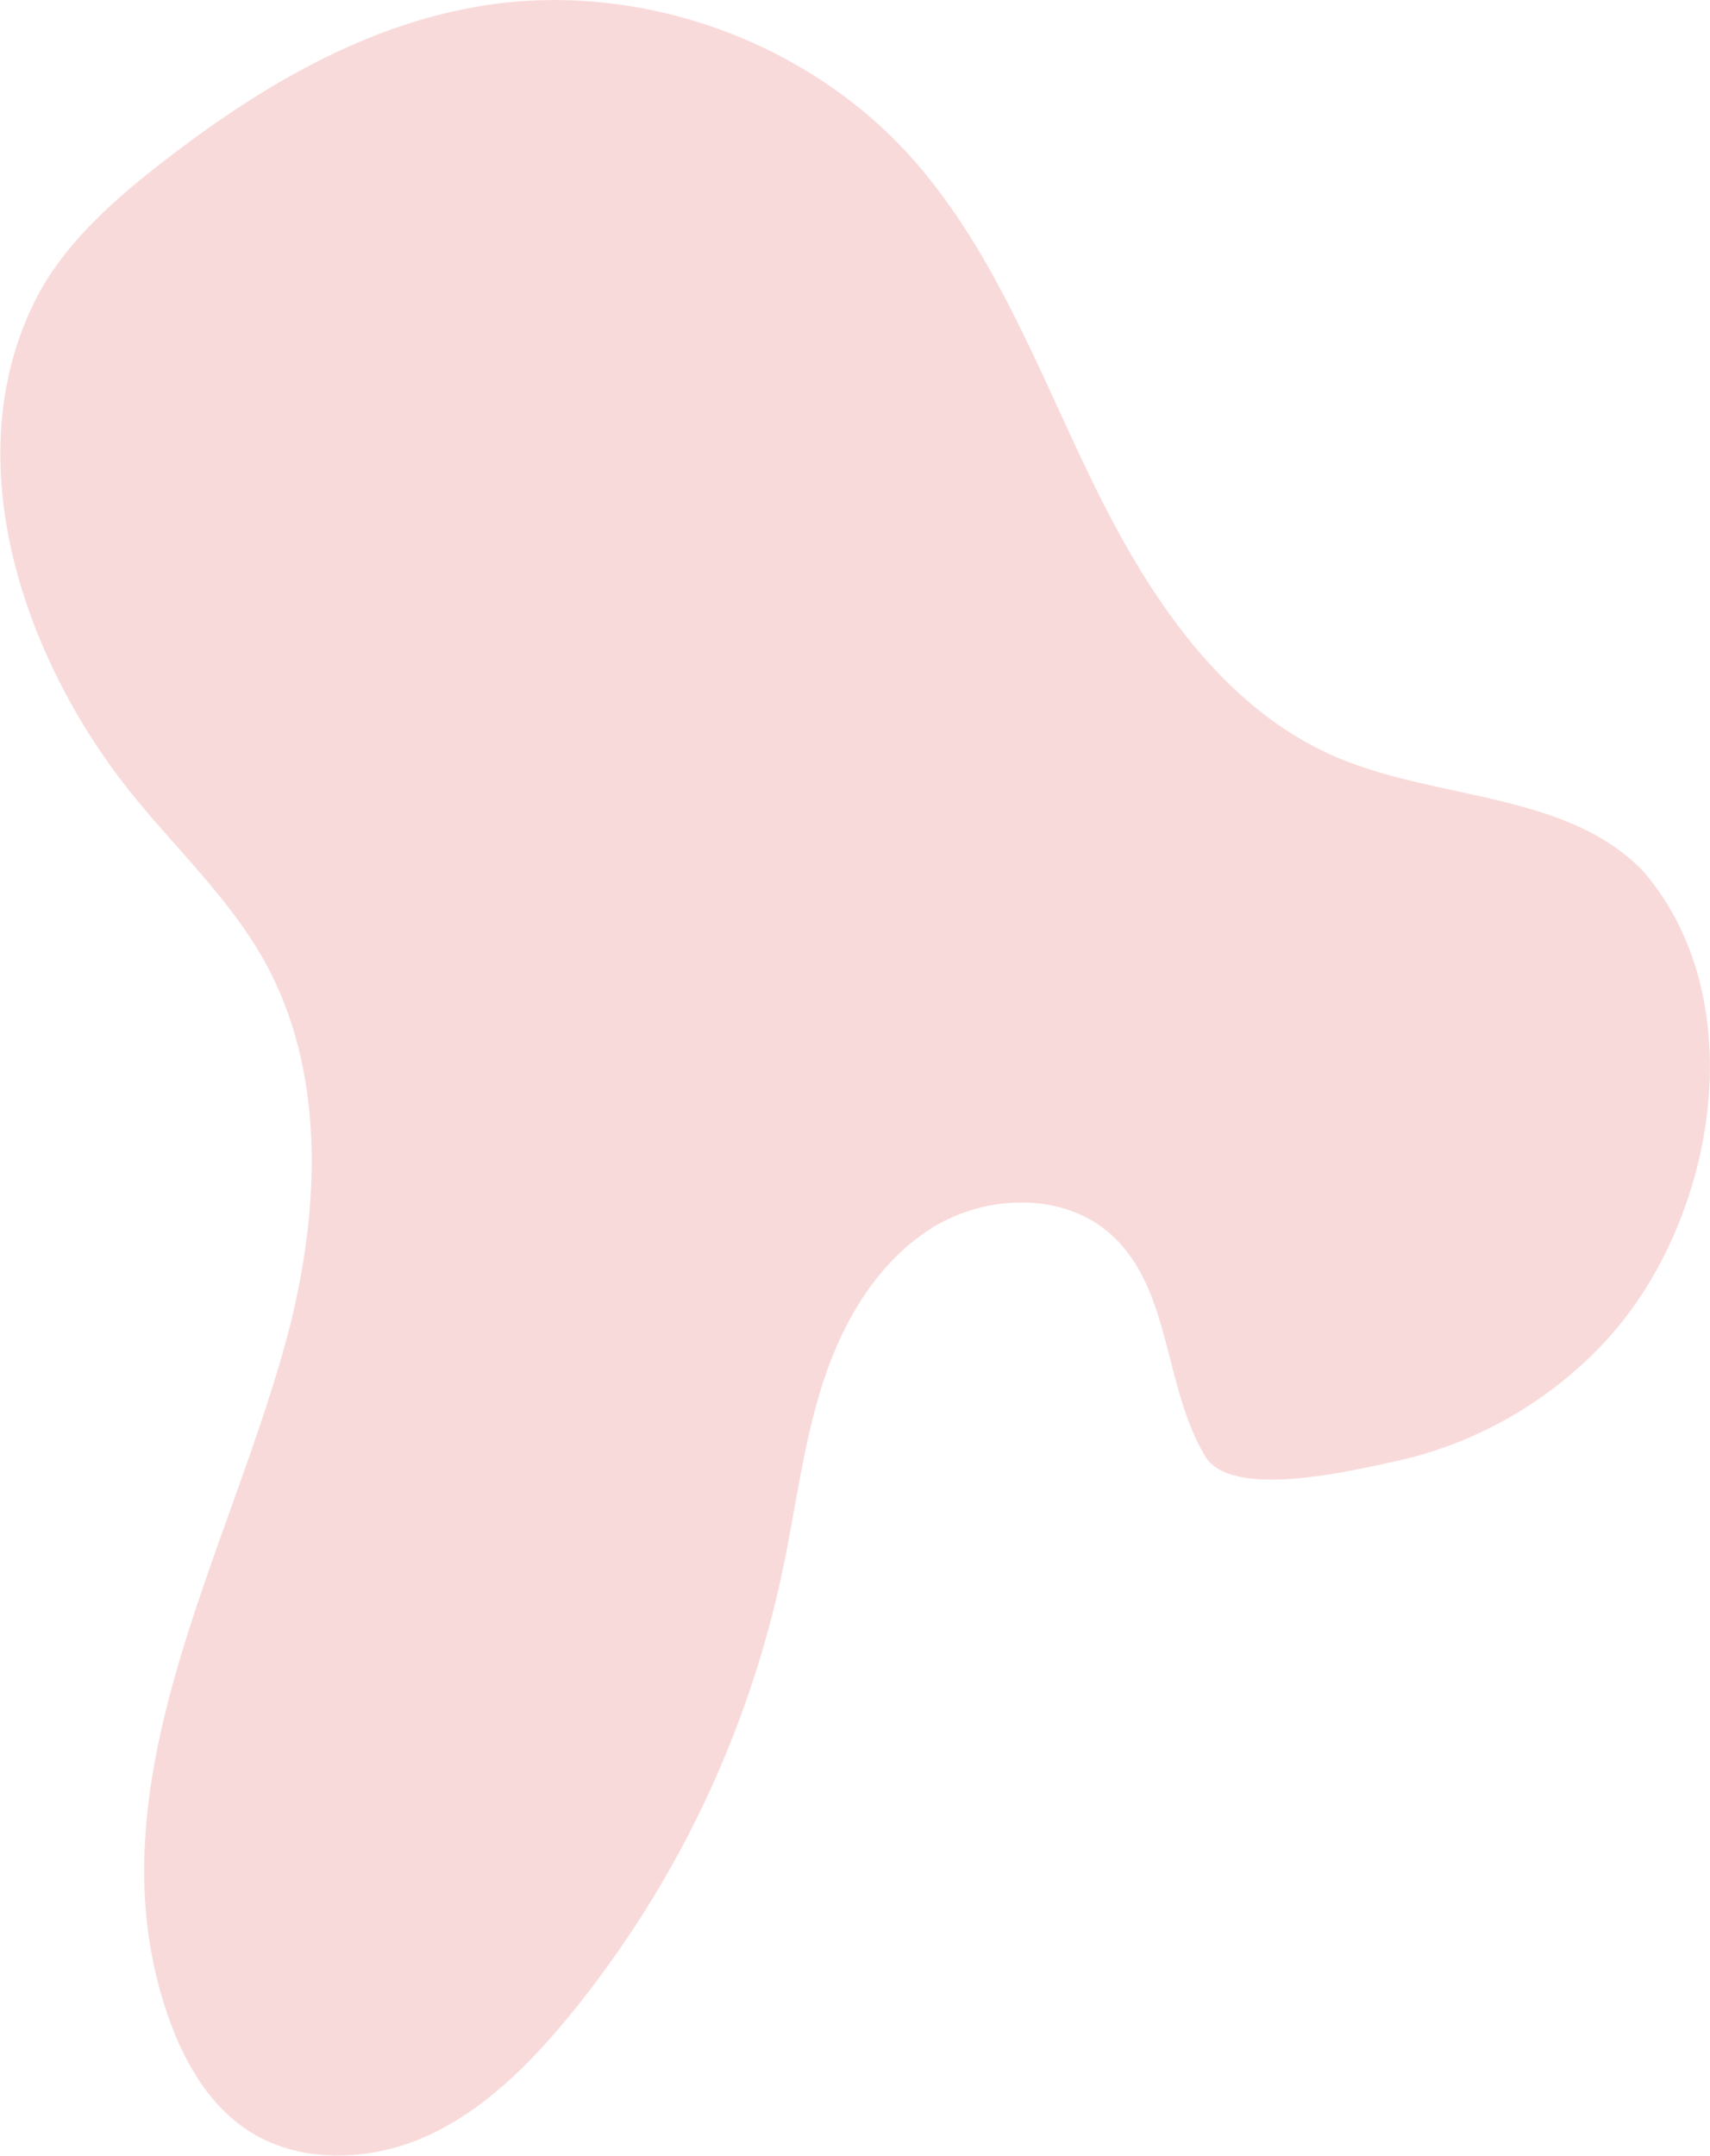 <?xml version="1.0" encoding="utf-8"?>
<!-- Generator: Adobe Illustrator 26.3.1, SVG Export Plug-In . SVG Version: 6.00 Build 0)  -->
<svg version="1.1" xmlns="http://www.w3.org/2000/svg" xmlns:xlink="http://www.w3.org/1999/xlink" x="0px" y="0px"
	 viewBox="0 0 438 552" style="enable-background:new 0 0 438 552;" xml:space="preserve">
<style type="text/css">
	.st0{fill:#F9DADA;}
</style>
<g id="Ebene_1">
	<path id="Pfad_1976" class="st0" d="M410.6,344.1c28.7-30.3,39-87.6,10.4-120.9c-19.5-20.4-52.4-18.2-78.4-29.2
		c-29.7-12.6-48.7-41.7-62.8-70.7c-14.1-29-25.5-60.1-47.2-83.9C204.9,9.2,161.3-5.5,121.1,1.9C91.8,7.2,65.4,23.1,41.9,41.3
		c-12,9.3-23.8,19.6-31.4,32.8c-22.8,41.4-5,93.8,22.8,128.6c11.6,14.5,25.6,27.4,34.6,43.7C83.1,274,82,308,74.5,338.6
		C59.7,397.6,20,460.1,45,521.4c3.9,9.2,9.6,18.1,17.9,23.7c13.3,9.1,31.6,8.5,46.3,1.9s26.4-18.4,36.7-30.9
		c27.1-33.1,45.8-72.3,54.6-114.2c3.4-16.1,5.3-32.6,10.4-48.2c5.1-15.6,14-30.7,28-39.4c14-8.6,33.8-9.1,45.9,2
		c15.3,14,13.2,38.8,23.9,56.6c6.6,11,36.7,3.9,48.1,1.4C377.3,370,396.1,359.4,410.6,344.1"/>
</g>
<g id="Isolationsmodus">
</g>
</svg>
